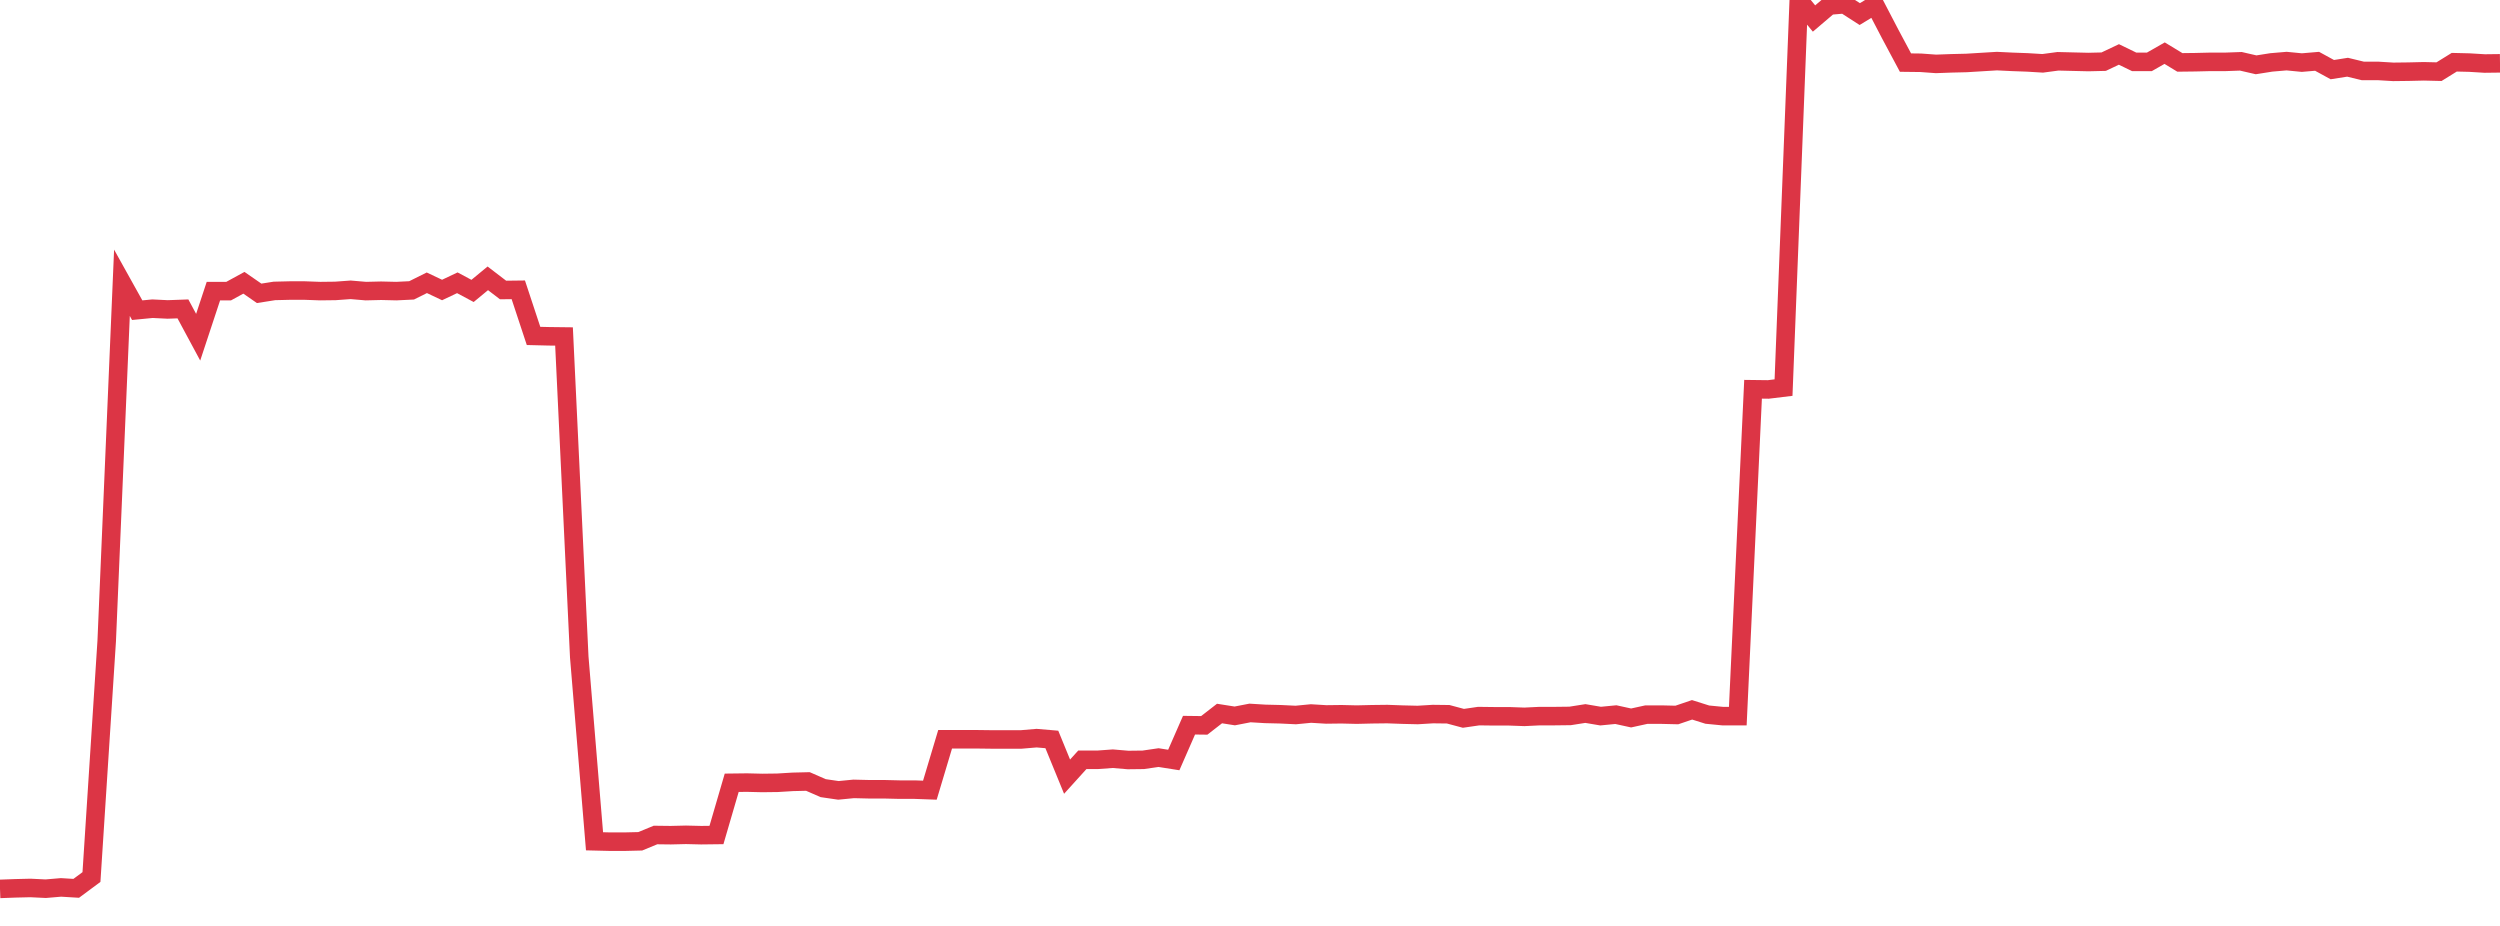 <?xml version="1.0" standalone="no"?>
<!DOCTYPE svg PUBLIC "-//W3C//DTD SVG 1.1//EN" "http://www.w3.org/Graphics/SVG/1.1/DTD/svg11.dtd">
<svg width="135" height="50" viewBox="0 0 135 50" preserveAspectRatio="none" class="sparkline" xmlns="http://www.w3.org/2000/svg"
xmlns:xlink="http://www.w3.org/1999/xlink"><path  class="sparkline--line" d="M 0 48 L 0 48 L 0.823 47.97 L 1.646 47.95 L 2.47 47.99 L 3.293 47.92 L 4.116 47.97 L 4.939 47.36 L 5.762 34.62 L 6.585 15.27 L 7.409 16.75 L 8.232 16.67 L 9.055 16.71 L 9.878 16.68 L 10.701 18.21 L 11.524 15.72 L 12.348 15.72 L 13.171 15.27 L 13.994 15.84 L 14.817 15.71 L 15.64 15.69 L 16.463 15.69 L 17.287 15.72 L 18.11 15.71 L 18.933 15.65 L 19.756 15.72 L 20.579 15.7 L 21.402 15.72 L 22.226 15.68 L 23.049 15.27 L 23.872 15.66 L 24.695 15.27 L 25.518 15.71 L 26.341 15.03 L 27.165 15.66 L 27.988 15.65 L 28.811 18.14 L 29.634 18.16 L 30.457 18.17 L 31.28 35.48 L 32.104 45.43 L 32.927 45.45 L 33.75 45.45 L 34.573 45.43 L 35.396 45.09 L 36.22 45.1 L 37.043 45.08 L 37.866 45.1 L 38.689 45.09 L 39.512 42.27 L 40.335 42.26 L 41.159 42.28 L 41.982 42.27 L 42.805 42.22 L 43.628 42.2 L 44.451 42.56 L 45.274 42.68 L 46.098 42.6 L 46.921 42.62 L 47.744 42.62 L 48.567 42.64 L 49.39 42.64 L 50.213 42.67 L 51.037 39.92 L 51.86 39.92 L 52.683 39.92 L 53.506 39.93 L 54.329 39.93 L 55.152 39.93 L 55.976 39.86 L 56.799 39.93 L 57.622 41.94 L 58.445 41.03 L 59.268 41.03 L 60.091 40.97 L 60.915 41.04 L 61.738 41.03 L 62.561 40.91 L 63.384 41.04 L 64.207 39.16 L 65.03 39.17 L 65.854 38.53 L 66.677 38.66 L 67.5 38.5 L 68.323 38.55 L 69.146 38.57 L 69.97 38.61 L 70.793 38.53 L 71.616 38.58 L 72.439 38.57 L 73.262 38.59 L 74.085 38.57 L 74.909 38.56 L 75.732 38.59 L 76.555 38.61 L 77.378 38.56 L 78.201 38.57 L 79.024 38.79 L 79.848 38.67 L 80.671 38.68 L 81.494 38.68 L 82.317 38.71 L 83.14 38.67 L 83.963 38.67 L 84.787 38.66 L 85.61 38.53 L 86.433 38.67 L 87.256 38.59 L 88.079 38.77 L 88.902 38.59 L 89.726 38.59 L 90.549 38.61 L 91.372 38.33 L 92.195 38.59 L 93.018 38.67 L 93.841 38.67 L 94.665 21.02 L 95.488 21.03 L 96.311 20.93 L 97.134 0 L 97.957 1 L 98.78 0.3 L 99.604 0.23 L 100.427 0.76 L 101.25 0.26 L 102.073 1.84 L 102.896 3.38 L 103.72 3.39 L 104.543 3.45 L 105.366 3.42 L 106.189 3.4 L 107.012 3.35 L 107.835 3.3 L 108.659 3.34 L 109.482 3.37 L 110.305 3.42 L 111.128 3.31 L 111.951 3.33 L 112.774 3.35 L 113.598 3.33 L 114.421 2.94 L 115.244 3.34 L 116.067 3.34 L 116.89 2.87 L 117.713 3.37 L 118.537 3.36 L 119.36 3.34 L 120.183 3.34 L 121.006 3.31 L 121.829 3.5 L 122.652 3.37 L 123.476 3.3 L 124.299 3.38 L 125.122 3.31 L 125.945 3.76 L 126.768 3.63 L 127.591 3.83 L 128.415 3.83 L 129.238 3.88 L 130.061 3.87 L 130.884 3.85 L 131.707 3.87 L 132.53 3.36 L 133.354 3.38 L 134.177 3.43 L 135 3.42" fill="none" stroke-width="1" stroke="#dc3545"></path></svg>